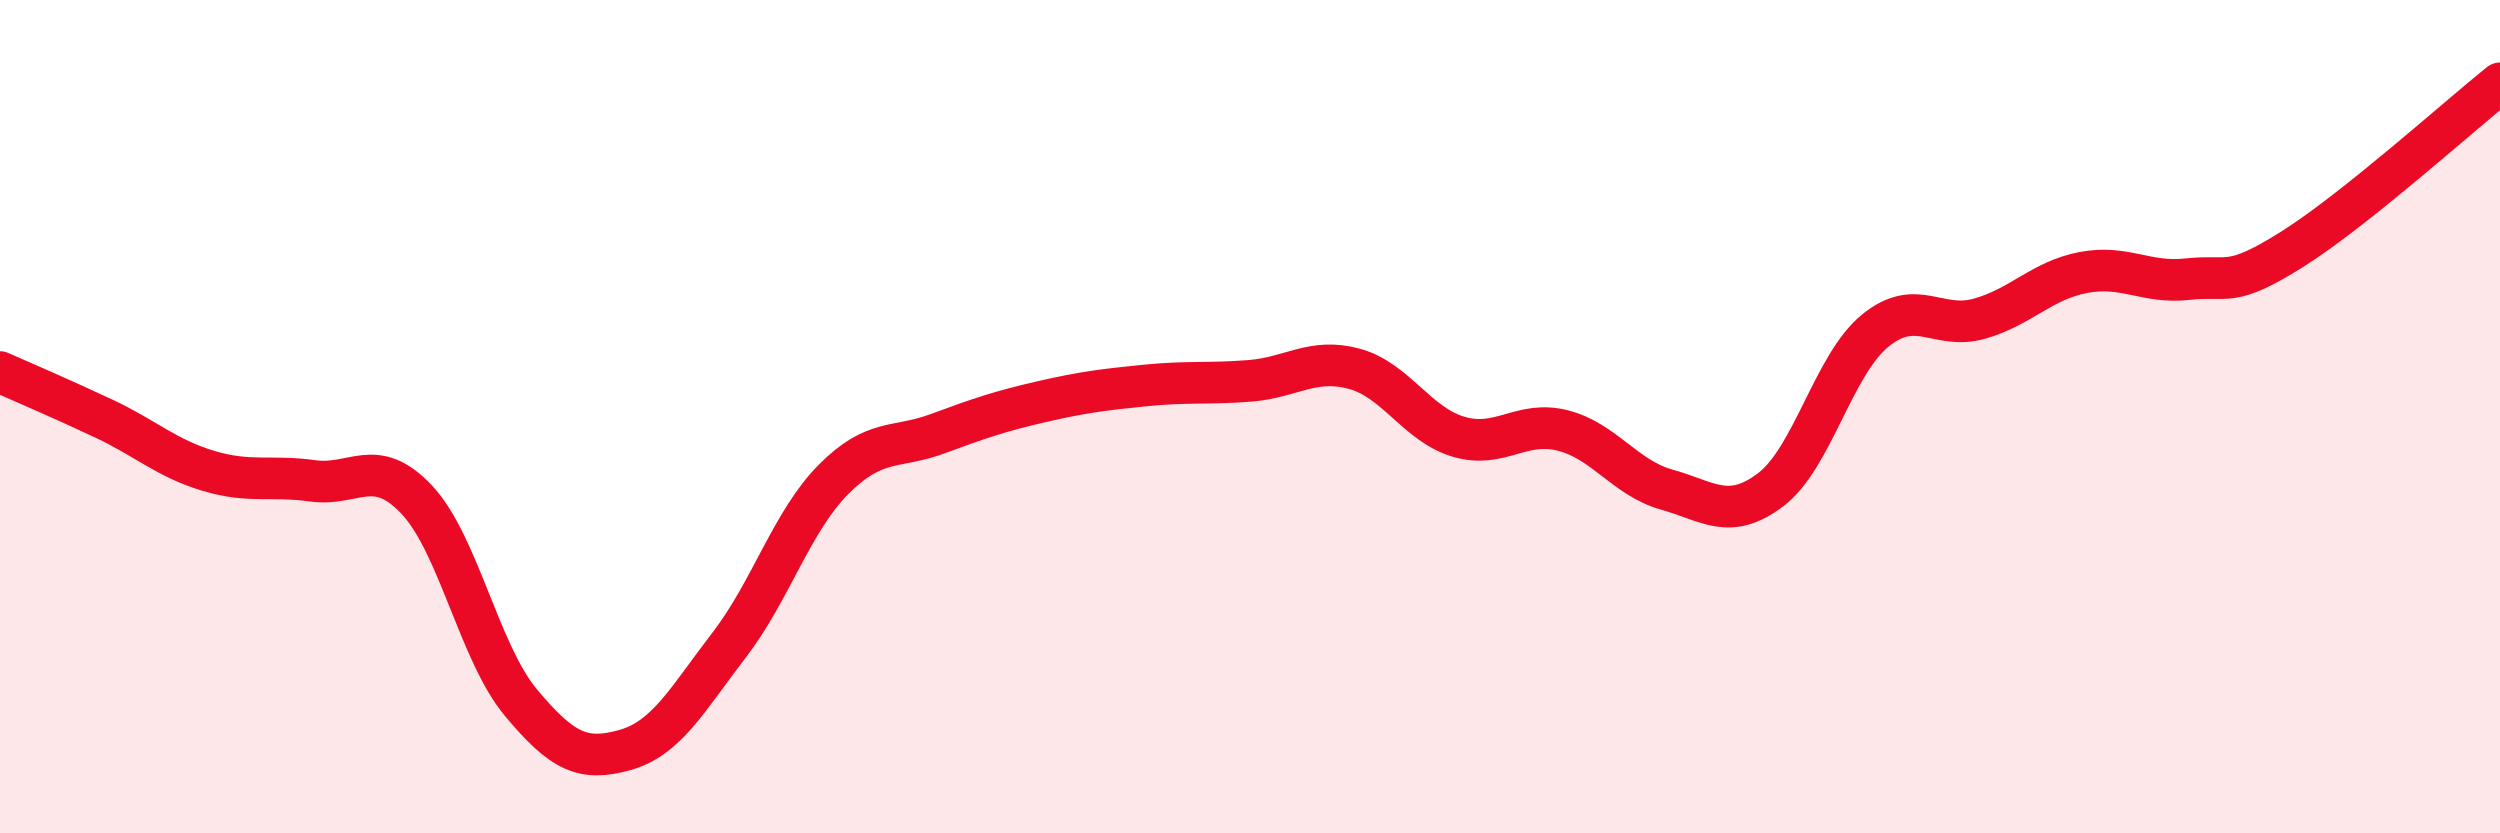 
    <svg width="60" height="20" viewBox="0 0 60 20" xmlns="http://www.w3.org/2000/svg">
      <path
        d="M 0,8.93 C 0.5,9.15 1.5,9.58 2.5,10.05 C 3.5,10.52 4,11 5,11.3 C 6,11.6 6.5,11.4 7.5,11.54 C 8.5,11.68 9,10.93 10,11.99 C 11,13.05 11.5,15.66 12.5,16.86 C 13.5,18.06 14,18.28 15,18 C 16,17.72 16.5,16.78 17.5,15.48 C 18.5,14.18 19,12.52 20,11.51 C 21,10.5 21.5,10.78 22.5,10.41 C 23.5,10.04 24,9.87 25,9.64 C 26,9.41 26.5,9.35 27.5,9.25 C 28.5,9.15 29,9.22 30,9.14 C 31,9.06 31.5,8.58 32.5,8.85 C 33.5,9.12 34,10.18 35,10.48 C 36,10.78 36.5,10.08 37.5,10.33 C 38.5,10.58 39,11.47 40,11.75 C 41,12.03 41.5,12.51 42.5,11.75 C 43.5,10.99 44,8.76 45,7.94 C 46,7.12 46.5,7.93 47.5,7.65 C 48.5,7.37 49,6.73 50,6.54 C 51,6.35 51.5,6.81 52.5,6.7 C 53.5,6.59 53.5,6.93 55,5.99 C 56.5,5.05 59,2.8 60,2L60 20L0 20Z"
        fill="#EB0A25"
        opacity="0.1"
        stroke-linecap="round"
        stroke-linejoin="round"
      />
      <path
        d="M 0,8.93 C 0.5,9.15 1.5,9.58 2.5,10.05 C 3.5,10.52 4,11 5,11.3 C 6,11.6 6.5,11.4 7.5,11.54 C 8.5,11.68 9,10.93 10,11.99 C 11,13.05 11.5,15.66 12.5,16.86 C 13.5,18.06 14,18.28 15,18 C 16,17.72 16.5,16.78 17.5,15.48 C 18.5,14.18 19,12.52 20,11.51 C 21,10.5 21.5,10.78 22.5,10.41 C 23.5,10.04 24,9.87 25,9.64 C 26,9.41 26.5,9.35 27.5,9.25 C 28.5,9.15 29,9.22 30,9.14 C 31,9.06 31.5,8.58 32.5,8.85 C 33.5,9.12 34,10.18 35,10.48 C 36,10.78 36.5,10.08 37.5,10.33 C 38.5,10.58 39,11.47 40,11.75 C 41,12.03 41.5,12.51 42.5,11.75 C 43.5,10.99 44,8.76 45,7.94 C 46,7.12 46.5,7.93 47.5,7.65 C 48.5,7.37 49,6.73 50,6.54 C 51,6.35 51.5,6.81 52.5,6.7 C 53.5,6.59 53.5,6.93 55,5.99 C 56.5,5.05 59,2.8 60,2"
        stroke="#EB0A25"
        stroke-width="1"
        fill="none"
        stroke-linecap="round"
        stroke-linejoin="round"
      />
    </svg>
  
